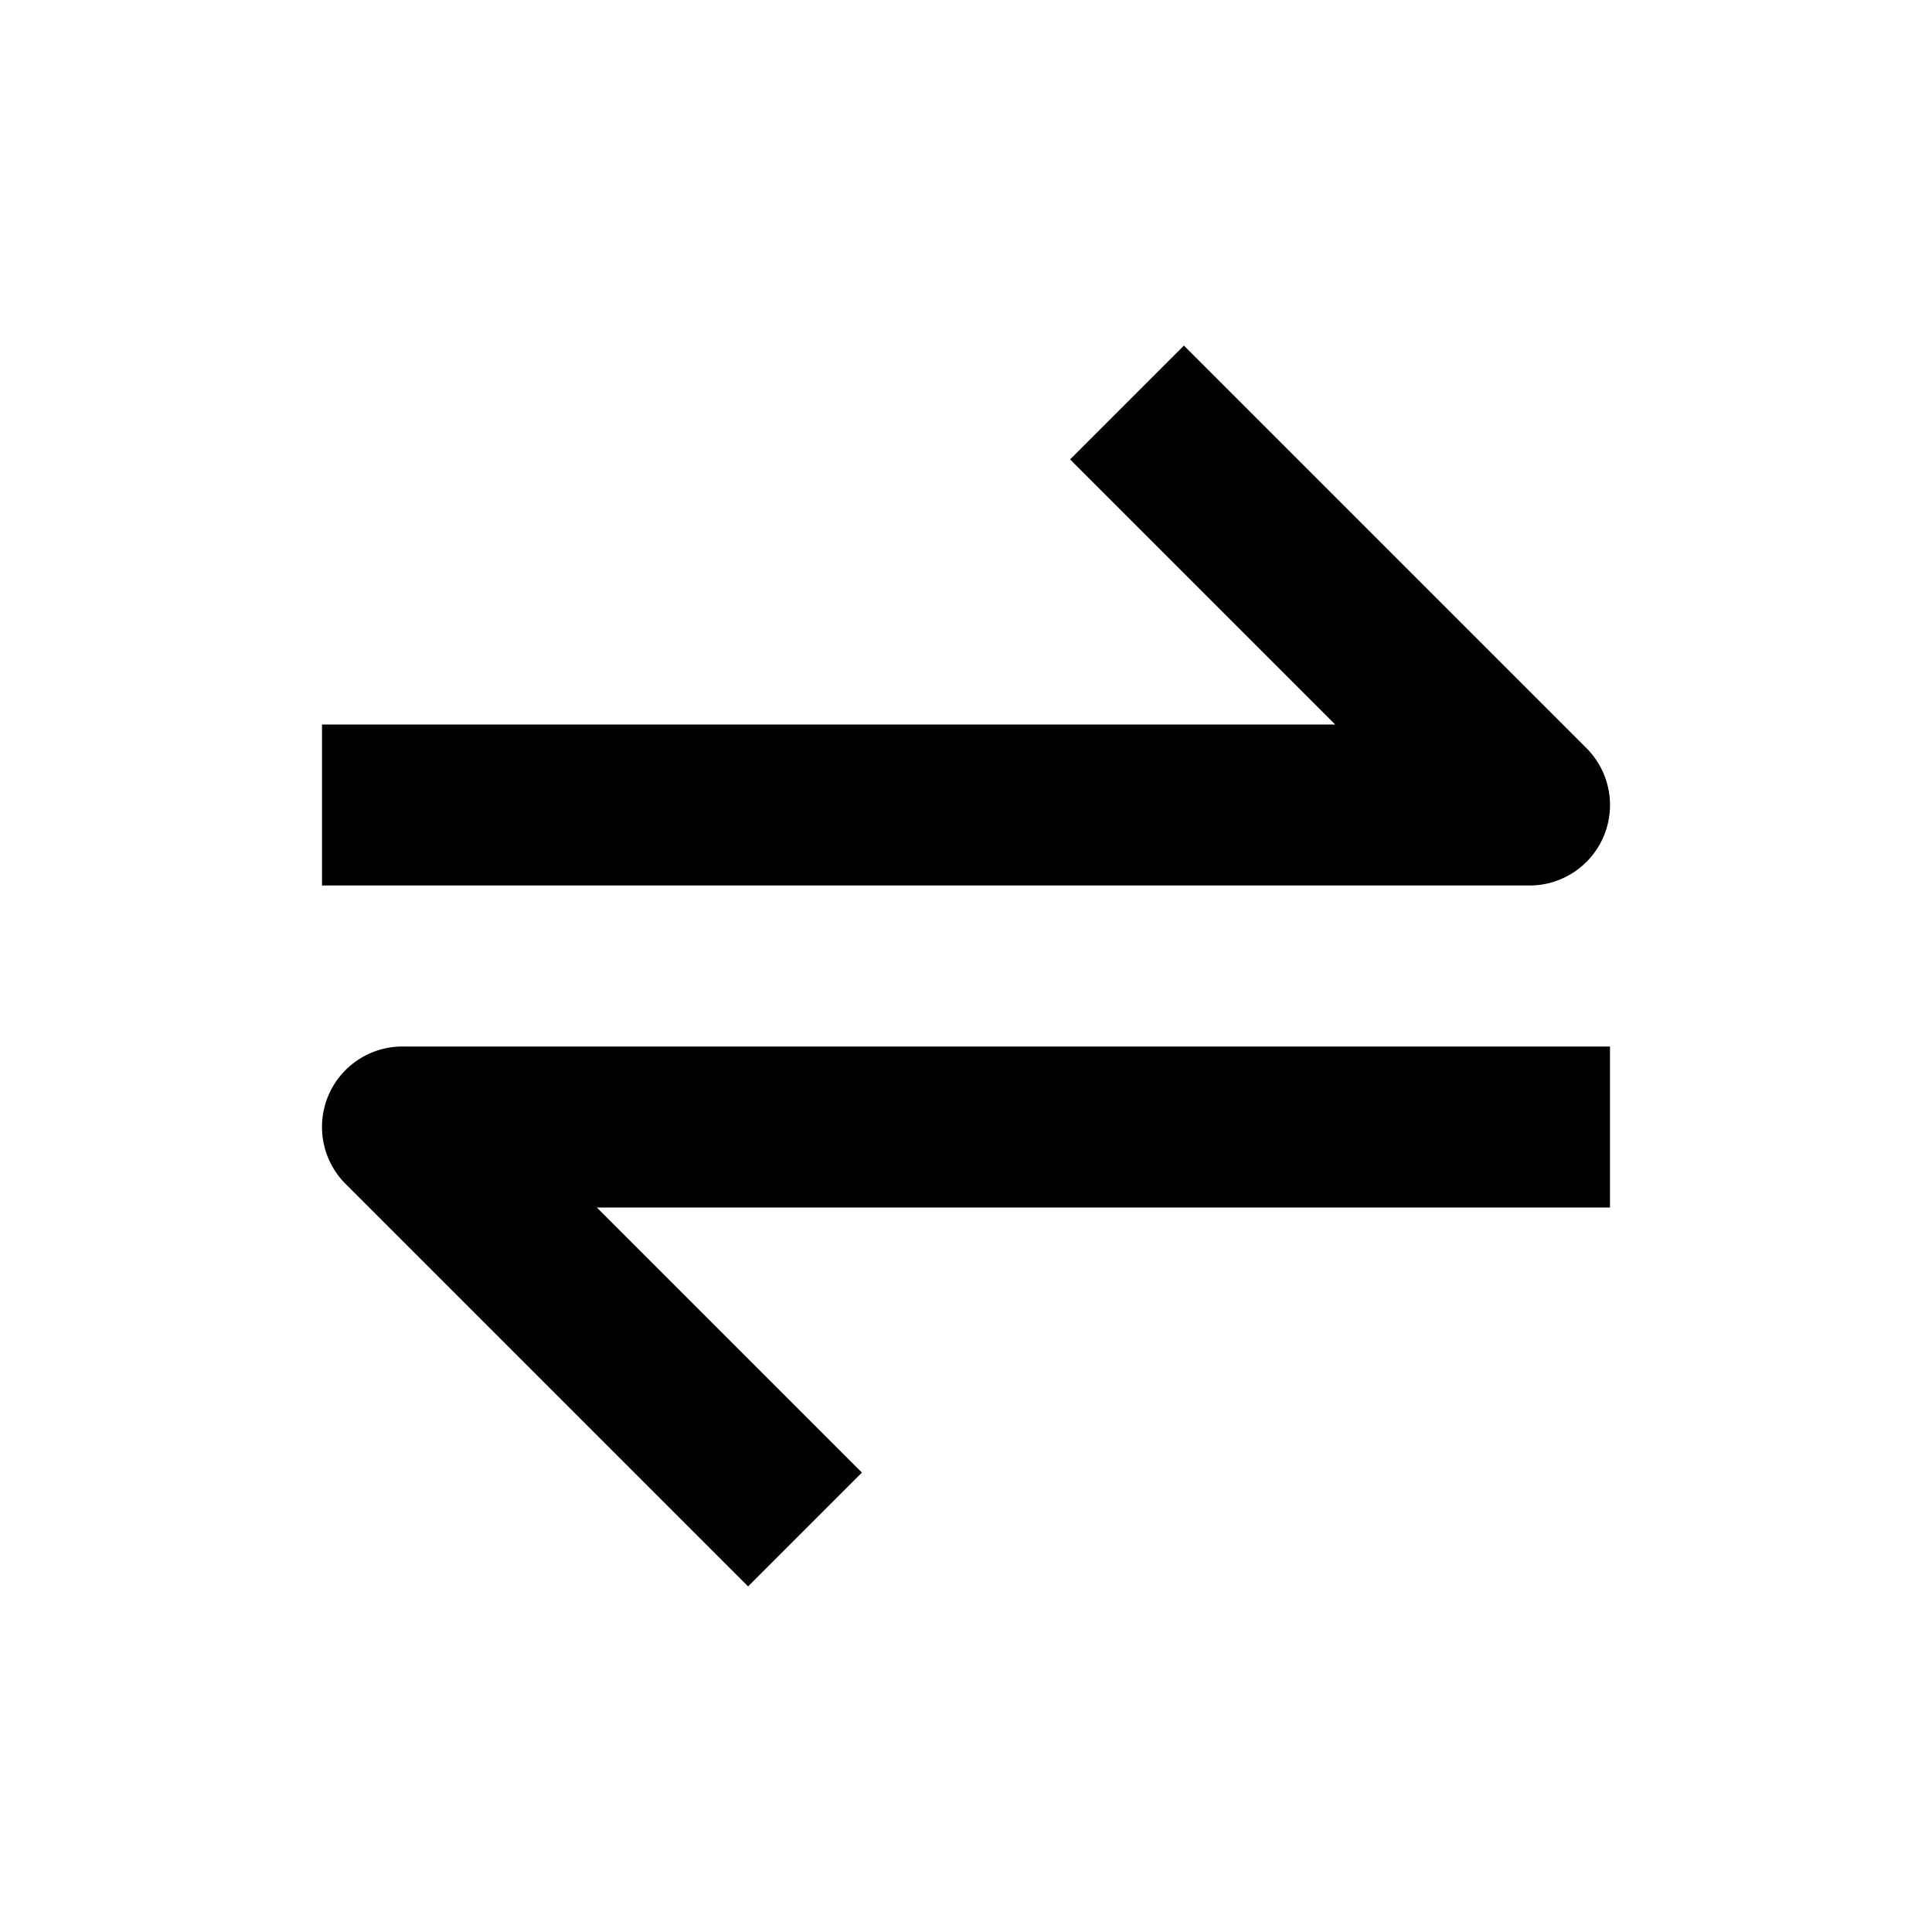 <?xml version="1.0" standalone="no"?>
<svg xmlns:xlink="http://www.w3.org/1999/xlink" xmlns="http://www.w3.org/2000/svg" width="26" height="26" viewBox="0 0 24 24"><path d="M19.924 10.383a1 1 0 0 0-.217-1.09l-5-5-1.414 1.414L16.586 9H4v2h15a1 1 0 0 0 .924-.617zM4.076 13.617a1 1 0 0 0 .217 1.09l5 5 1.414-1.414L7.414 15H20v-2H5a.999.999 0 0 0-.924.617z"/></svg>